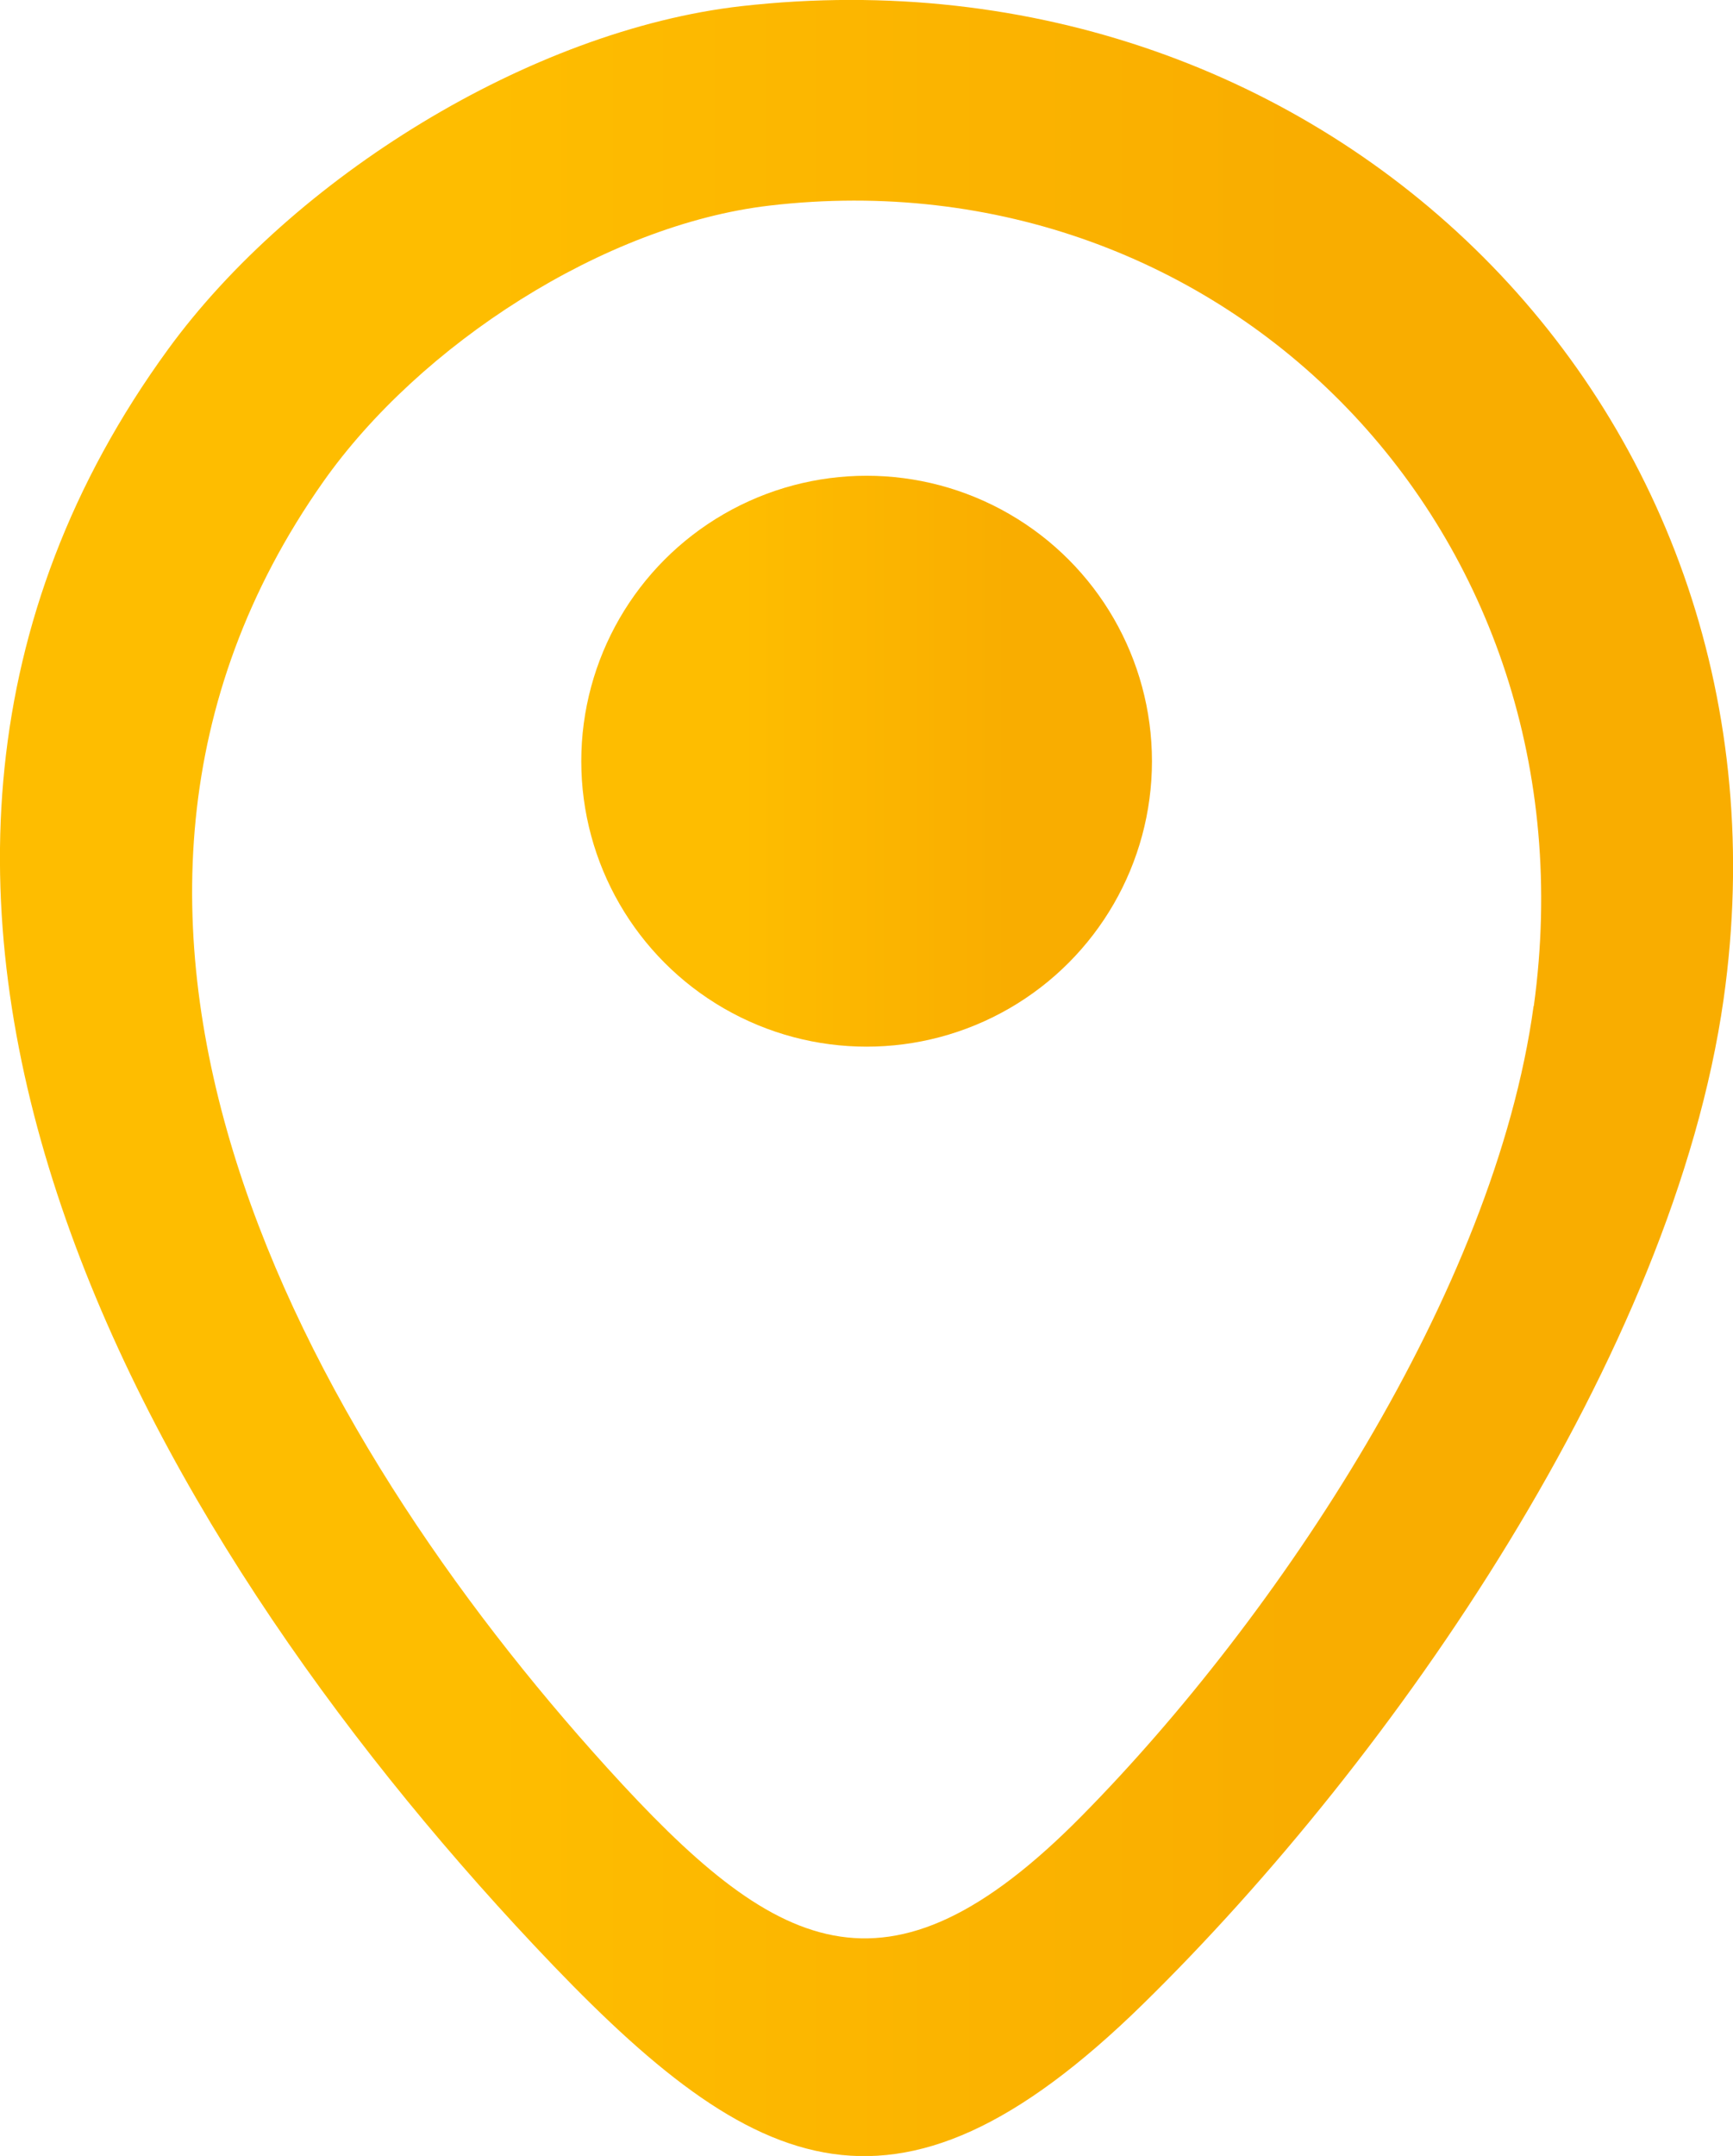 <svg xmlns="http://www.w3.org/2000/svg" xmlns:xlink="http://www.w3.org/1999/xlink" id="Capa_2" data-name="Capa 2" viewBox="0 0 73.61 91.54"><defs><style>      .cls-1 {        fill: url(#Degradado_sin_nombre_3-2);      }      .cls-2 {        fill: url(#Degradado_sin_nombre_3);      }    </style><linearGradient id="Degradado_sin_nombre_3" data-name="Degradado sin nombre 3" x1="0" y1="45.77" x2="73.61" y2="45.77" gradientUnits="userSpaceOnUse"><stop offset=".28" stop-color="#febd00"></stop><stop offset=".75" stop-color="#f9ad00"></stop></linearGradient><linearGradient id="Degradado_sin_nombre_3-2" data-name="Degradado sin nombre 3" x1="24.69" y1="32.32" x2="48.93" y2="32.32" xlink:href="#Degradado_sin_nombre_3"></linearGradient></defs><g id="Capa_1-2" data-name="Capa 1"><g><path class="cls-2" d="M31.5.26C22.51,1.28,12.42,7.58,7.14,14.83c-16.69,22.91-1.06,50.09,15.52,67.74,9.08,9.67,15.18,13.01,25.89,2.52,10.7-10.48,22.52-27.62,24.66-42.66C76.76,17.43,56.36-2.54,31.5.26ZM65.14,42.72c-1.66,12.12-10.86,25.94-19.19,34.38-8.34,8.45-13.08,5.76-20.15-2.03C12.89,60.84.73,38.93,13.72,20.47c4.11-5.84,11.96-10.92,18.96-11.74,19.35-2.26,35.23,13.83,32.47,33.98Z"></path><circle class="cls-1" cx="36.81" cy="32.32" r="12.12"></circle></g></g></svg>
